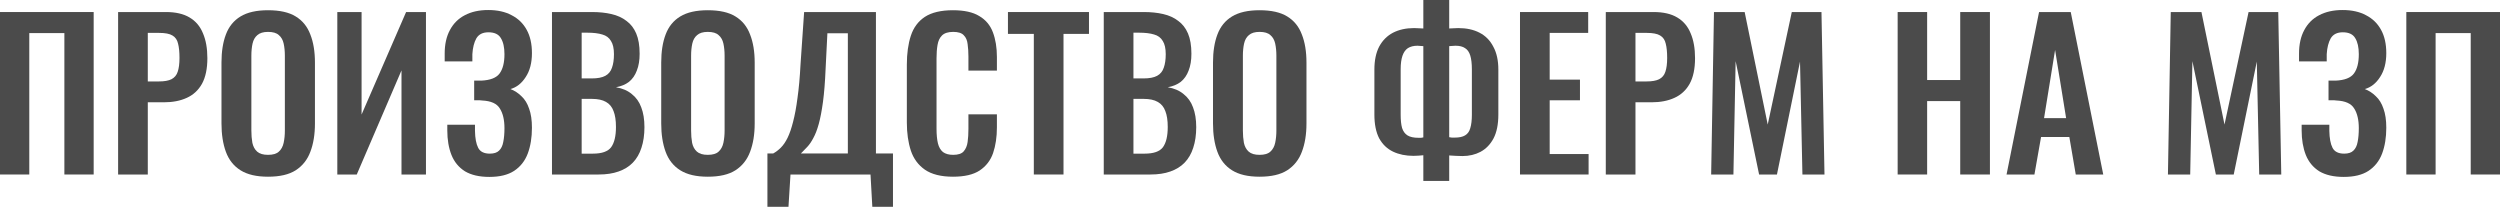 <svg width="1320" height="110" viewBox="0 0 1320 110" fill="none" xmlns="http://www.w3.org/2000/svg">
<path d="M0 92.137V6.354H49.457V92.137H33.995V17.474H15.462V92.137H0Z" fill="#4B4B4B"/>
<path d="M62.364 92.137V6.354H87.569C92.723 6.354 96.888 7.307 100.066 9.214C103.313 11.12 105.679 13.909 107.161 17.58C108.714 21.181 109.491 25.558 109.491 30.712C109.491 36.29 108.538 40.809 106.632 44.268C104.725 47.657 102.042 50.128 98.583 51.681C95.194 53.235 91.17 54.011 86.51 54.011H78.037V92.137H62.364ZM78.037 42.997H83.968C86.792 42.997 88.981 42.609 90.534 41.832C92.158 40.985 93.252 39.679 93.817 37.914C94.453 36.078 94.77 33.642 94.77 30.606C94.77 27.5 94.523 24.993 94.029 23.087C93.605 21.11 92.617 19.663 91.064 18.745C89.581 17.827 87.216 17.368 83.968 17.368H78.037V42.997Z" fill="#4B4B4B"/>
<path d="M141.511 93.302C135.439 93.302 130.602 92.172 127.002 89.913C123.401 87.654 120.824 84.406 119.271 80.17C117.717 75.933 116.941 70.921 116.941 65.131V33.042C116.941 27.253 117.717 22.311 119.271 18.216C120.824 14.05 123.401 10.873 127.002 8.684C130.602 6.495 135.439 5.401 141.511 5.401C147.724 5.401 152.595 6.495 156.125 8.684C159.726 10.873 162.303 14.05 163.856 18.216C165.48 22.311 166.292 27.253 166.292 33.042V65.237C166.292 70.956 165.48 75.933 163.856 80.17C162.303 84.335 159.726 87.583 156.125 89.913C152.595 92.172 147.724 93.302 141.511 93.302ZM141.511 81.758C144.123 81.758 146.029 81.193 147.229 80.064C148.5 78.934 149.348 77.381 149.771 75.404C150.195 73.427 150.407 71.274 150.407 68.944V29.441C150.407 27.041 150.195 24.887 149.771 22.981C149.348 21.075 148.5 19.592 147.229 18.533C146.029 17.404 144.123 16.839 141.511 16.839C139.04 16.839 137.169 17.404 135.898 18.533C134.627 19.592 133.78 21.075 133.356 22.981C132.932 24.887 132.721 27.041 132.721 29.441V68.944C132.721 71.274 132.897 73.427 133.25 75.404C133.674 77.381 134.521 78.934 135.792 80.064C137.063 81.193 138.969 81.758 141.511 81.758Z" fill="#4B4B4B"/>
<path d="M178.098 92.137V6.354H190.913V60.471L214.423 6.354H224.908V92.137H211.988V37.172L188.371 92.137H178.098Z" fill="#4B4B4B"/>
<path d="M258.412 93.408C253.117 93.408 248.81 92.419 245.491 90.442C242.244 88.395 239.878 85.535 238.396 81.864C236.913 78.122 236.172 73.78 236.172 68.838V65.873H250.787C250.787 66.226 250.787 66.72 250.787 67.355C250.787 67.92 250.787 68.485 250.787 69.05C250.857 73.003 251.422 76.004 252.481 78.052C253.54 80.099 255.588 81.123 258.624 81.123C260.812 81.123 262.436 80.593 263.495 79.534C264.625 78.475 265.366 76.957 265.719 74.98C266.143 72.933 266.355 70.497 266.355 67.673C266.355 63.295 265.543 59.836 263.919 57.294C262.366 54.682 259.224 53.27 254.493 53.058C254.281 52.987 253.928 52.952 253.434 52.952C253.011 52.952 252.516 52.952 251.952 52.952C251.387 52.952 250.857 52.952 250.363 52.952V42.574C250.787 42.574 251.21 42.574 251.634 42.574C252.057 42.574 252.481 42.574 252.905 42.574C253.399 42.574 253.787 42.574 254.07 42.574C258.871 42.362 262.118 41.091 263.813 38.761C265.507 36.431 266.355 33.042 266.355 28.594C266.355 24.993 265.719 22.169 264.448 20.122C263.248 18.074 261.059 17.051 257.882 17.051C254.917 17.051 252.799 18.11 251.528 20.228C250.328 22.346 249.622 25.135 249.41 28.594C249.41 28.877 249.41 29.406 249.41 30.183C249.41 30.889 249.41 31.63 249.41 32.407H234.795V28.276C234.795 23.405 235.713 19.275 237.549 15.886C239.384 12.426 241.997 9.814 245.386 8.049C248.845 6.213 252.975 5.295 257.776 5.295C262.648 5.295 266.778 6.213 270.167 8.049C273.627 9.814 276.274 12.391 278.11 15.78C279.946 19.098 280.863 23.193 280.863 28.065C280.863 33.148 279.769 37.349 277.58 40.667C275.462 43.986 272.779 46.104 269.532 47.022C271.72 47.869 273.662 49.14 275.356 50.834C277.122 52.458 278.463 54.647 279.381 57.4C280.369 60.083 280.863 63.437 280.863 67.461C280.863 72.615 280.122 77.169 278.639 81.123C277.157 85.006 274.756 88.042 271.438 90.231C268.19 92.349 263.848 93.408 258.412 93.408Z" fill="#4B4B4B"/>
<path d="M291.444 92.137V6.354H312.519C316.332 6.354 319.756 6.707 322.792 7.413C325.898 8.119 328.546 9.32 330.735 11.014C332.994 12.638 334.724 14.862 335.924 17.686C337.124 20.51 337.724 24.076 337.724 28.382C337.724 31.842 337.23 34.807 336.242 37.278C335.324 39.749 333.947 41.726 332.111 43.209C330.276 44.621 327.981 45.574 325.228 46.068C328.616 46.633 331.405 47.834 333.594 49.669C335.853 51.434 337.512 53.764 338.571 56.659C339.701 59.554 340.266 63.048 340.266 67.143C340.266 71.238 339.736 74.874 338.677 78.052C337.689 81.158 336.171 83.77 334.123 85.888C332.147 87.936 329.64 89.489 326.604 90.548C323.639 91.607 320.144 92.137 316.12 92.137H291.444ZM307.118 81.123H313.048C317.779 81.123 320.991 79.993 322.686 77.734C324.38 75.404 325.228 71.838 325.228 67.037C325.228 63.578 324.804 60.789 323.957 58.671C323.18 56.482 321.839 54.858 319.932 53.799C318.097 52.74 315.626 52.211 312.519 52.211H307.118V81.123ZM307.118 41.409H312.413C315.52 41.409 317.92 40.95 319.615 40.032C321.309 39.114 322.474 37.702 323.109 35.796C323.815 33.889 324.168 31.489 324.168 28.594C324.168 25.558 323.639 23.228 322.58 21.605C321.591 19.91 320.073 18.78 318.026 18.216C315.979 17.58 313.366 17.262 310.189 17.262H307.118V41.409Z" fill="#4B4B4B"/>
<path d="M373.694 93.302C367.622 93.302 362.786 92.172 359.185 89.913C355.584 87.654 353.007 84.406 351.454 80.17C349.9 75.933 349.124 70.921 349.124 65.131V33.042C349.124 27.253 349.9 22.311 351.454 18.216C353.007 14.05 355.584 10.873 359.185 8.684C362.786 6.495 367.622 5.401 373.694 5.401C379.907 5.401 384.778 6.495 388.309 8.684C391.909 10.873 394.486 14.05 396.04 18.216C397.663 22.311 398.475 27.253 398.475 33.042V65.237C398.475 70.956 397.663 75.933 396.04 80.17C394.486 84.335 391.909 87.583 388.309 89.913C384.778 92.172 379.907 93.302 373.694 93.302ZM373.694 81.758C376.306 81.758 378.212 81.193 379.413 80.064C380.683 78.934 381.531 77.381 381.954 75.404C382.378 73.427 382.59 71.274 382.59 68.944V29.441C382.59 27.041 382.378 24.887 381.954 22.981C381.531 21.075 380.683 19.592 379.413 18.533C378.212 17.404 376.306 16.839 373.694 16.839C371.223 16.839 369.352 17.404 368.081 18.533C366.81 19.592 365.963 21.075 365.539 22.981C365.115 24.887 364.904 27.041 364.904 29.441V68.944C364.904 71.274 365.08 73.427 365.433 75.404C365.857 77.381 366.704 78.934 367.975 80.064C369.246 81.193 371.152 81.758 373.694 81.758Z" fill="#4B4B4B"/>
<path d="M405.198 109.187V81.017H408.269C409.681 80.24 411.022 79.216 412.293 77.946C413.635 76.604 414.835 74.839 415.894 72.65C416.953 70.462 417.906 67.673 418.754 64.284C419.671 60.824 420.448 56.624 421.083 51.681C421.789 46.739 422.319 40.879 422.672 34.101L424.578 6.354H462.492V81.017H471.494V109.187H460.586L459.633 92.137H417.377L416.318 109.187H405.198ZM422.884 81.017H447.665V17.58H436.863L435.91 36.537C435.628 43.315 435.169 49.069 434.533 53.799C433.898 58.459 433.157 62.342 432.309 65.449C431.462 68.485 430.509 70.956 429.45 72.862C428.461 74.769 427.402 76.322 426.273 77.522C425.143 78.722 424.013 79.887 422.884 81.017Z" fill="#4B4B4B"/>
<path d="M503.173 93.302C496.89 93.302 491.948 92.066 488.347 89.595C484.817 87.124 482.346 83.77 480.933 79.534C479.521 75.227 478.815 70.285 478.815 64.708V34.101C478.815 28.241 479.521 23.158 480.933 18.851C482.346 14.544 484.817 11.226 488.347 8.896C491.948 6.566 496.89 5.401 503.173 5.401C509.104 5.401 513.729 6.425 517.047 8.472C520.436 10.449 522.836 13.309 524.248 17.051C525.66 20.793 526.366 25.135 526.366 30.077V37.278H511.328V29.865C511.328 27.465 511.187 25.276 510.904 23.299C510.693 21.322 510.022 19.769 508.892 18.639C507.833 17.439 505.962 16.839 503.279 16.839C500.596 16.839 498.62 17.474 497.349 18.745C496.148 19.945 495.372 21.605 495.019 23.723C494.666 25.77 494.489 28.1 494.489 30.712V67.991C494.489 71.097 494.736 73.674 495.231 75.722C495.725 77.698 496.607 79.216 497.878 80.276C499.22 81.264 501.02 81.758 503.279 81.758C505.892 81.758 507.727 81.158 508.786 79.958C509.916 78.687 510.622 77.028 510.904 74.98C511.187 72.933 511.328 70.638 511.328 68.097V60.365H526.366V67.249C526.366 72.333 525.696 76.851 524.354 80.805C523.013 84.688 520.648 87.76 517.259 90.019C513.94 92.207 509.245 93.302 503.173 93.302Z" fill="#4B4B4B"/>
<path d="M545.857 92.137V17.898H532.195V6.354H574.981V17.898H561.531V92.137H545.857Z" fill="#4B4B4B"/>
<path d="M582.785 92.137V6.354H603.86C607.672 6.354 611.096 6.707 614.132 7.413C617.239 8.119 619.886 9.32 622.075 11.014C624.334 12.638 626.064 14.862 627.264 17.686C628.465 20.51 629.065 24.076 629.065 28.382C629.065 31.842 628.571 34.807 627.582 37.278C626.664 39.749 625.288 41.726 623.452 43.209C621.616 44.621 619.322 45.574 616.568 46.068C619.957 46.633 622.746 47.834 624.934 49.669C627.194 51.434 628.853 53.764 629.912 56.659C631.042 59.554 631.607 63.048 631.607 67.143C631.607 71.238 631.077 74.874 630.018 78.052C629.029 81.158 627.512 83.77 625.464 85.888C623.487 87.936 620.981 89.489 617.945 90.548C614.979 91.607 611.485 92.137 607.46 92.137H582.785ZM598.458 81.123H604.389C609.119 81.123 612.332 79.993 614.026 77.734C615.721 75.404 616.568 71.838 616.568 67.037C616.568 63.578 616.144 60.789 615.297 58.671C614.521 56.482 613.179 54.858 611.273 53.799C609.437 52.74 606.966 52.211 603.86 52.211H598.458V81.123ZM598.458 41.409H603.754C606.86 41.409 609.261 40.95 610.955 40.032C612.65 39.114 613.815 37.702 614.45 35.796C615.156 33.889 615.509 31.489 615.509 28.594C615.509 25.558 614.98 23.228 613.92 21.605C612.932 19.91 611.414 18.78 609.367 18.216C607.319 17.58 604.707 17.262 601.53 17.262H598.458V41.409Z" fill="#4B4B4B"/>
<path d="M665.034 93.302C658.962 93.302 654.126 92.172 650.525 89.913C646.925 87.654 644.348 84.406 642.794 80.17C641.241 75.933 640.464 70.921 640.464 65.131V33.042C640.464 27.253 641.241 22.311 642.794 18.216C644.348 14.05 646.925 10.873 650.525 8.684C654.126 6.495 658.962 5.401 665.034 5.401C671.247 5.401 676.119 6.495 679.649 8.684C683.25 10.873 685.827 14.05 687.38 18.216C689.004 22.311 689.816 27.253 689.816 33.042V65.237C689.816 70.956 689.004 75.933 687.38 80.17C685.827 84.335 683.25 87.583 679.649 89.913C676.119 92.172 671.247 93.302 665.034 93.302ZM665.034 81.758C667.647 81.758 669.553 81.193 670.753 80.064C672.024 78.934 672.871 77.381 673.295 75.404C673.718 73.427 673.93 71.274 673.93 68.944V29.441C673.93 27.041 673.718 24.887 673.295 22.981C672.871 21.075 672.024 19.592 670.753 18.533C669.553 17.404 667.647 16.839 665.034 16.839C662.563 16.839 660.692 17.404 659.421 18.533C658.15 19.592 657.303 21.075 656.88 22.981C656.456 24.887 656.244 27.041 656.244 29.441V68.944C656.244 71.274 656.421 73.427 656.774 75.404C657.197 77.381 658.045 78.934 659.315 80.064C660.586 81.193 662.493 81.758 665.034 81.758Z" fill="#4B4B4B"/>
<path d="M751.52 95.526V81.97C750.743 82.041 749.896 82.111 748.978 82.182C748.061 82.252 747.178 82.288 746.331 82.288C742.236 82.288 738.635 81.546 735.529 80.064C732.422 78.581 729.986 76.251 728.221 73.074C726.527 69.826 725.679 65.625 725.679 60.471V36.749C725.679 31.877 726.527 27.818 728.221 24.57C729.986 21.322 732.422 18.886 735.529 17.262C738.706 15.639 742.412 14.827 746.648 14.827C747.496 14.827 748.378 14.862 749.296 14.932C750.214 14.932 750.955 14.968 751.52 15.038V0H765.182V15.038C765.817 14.968 766.559 14.932 767.406 14.932C768.324 14.862 769.171 14.827 769.947 14.827C774.325 14.827 778.067 15.639 781.173 17.262C784.35 18.886 786.786 21.357 788.481 24.676C790.246 27.924 791.128 31.948 791.128 36.749V60.471C791.128 65.625 790.281 69.826 788.587 73.074C786.892 76.251 784.598 78.616 781.703 80.17C778.879 81.652 775.702 82.394 772.171 82.394C771.042 82.394 769.877 82.358 768.677 82.288C767.547 82.217 766.382 82.147 765.182 82.076V95.526H751.52ZM748.978 72.756C749.402 72.756 749.861 72.756 750.355 72.756C750.849 72.686 751.238 72.615 751.52 72.544V24.358C751.026 24.287 750.496 24.252 749.932 24.252C749.437 24.181 748.943 24.146 748.449 24.146C746.401 24.146 744.707 24.57 743.365 25.417C742.095 26.264 741.141 27.606 740.506 29.441C739.871 31.277 739.553 33.678 739.553 36.643V60.577C739.553 63.472 739.8 65.802 740.294 67.567C740.859 69.332 741.812 70.638 743.154 71.486C744.495 72.333 746.437 72.756 748.978 72.756ZM768.147 72.65C770.477 72.65 772.277 72.262 773.548 71.486C774.89 70.709 775.807 69.438 776.302 67.673C776.867 65.837 777.149 63.472 777.149 60.577V36.643C777.149 33.607 776.867 31.171 776.302 29.335C775.737 27.5 774.819 26.194 773.548 25.417C772.348 24.57 770.654 24.146 768.465 24.146C767.9 24.146 767.335 24.181 766.77 24.252C766.205 24.252 765.676 24.287 765.182 24.358V72.439C765.605 72.509 766.064 72.58 766.559 72.65C767.123 72.65 767.653 72.65 768.147 72.65Z" fill="#4B4B4B"/>
<path d="M802.557 92.137V6.354H838.564V17.368H818.231V42.044H834.222V52.952H818.231V81.335H838.776V92.137H802.557Z" fill="#4B4B4B"/>
<path d="M847.856 92.137V6.354H873.061C878.215 6.354 882.381 7.307 885.558 9.214C888.806 11.12 891.171 13.909 892.654 17.58C894.207 21.181 894.983 25.558 894.983 30.712C894.983 36.29 894.03 40.809 892.124 44.268C890.218 47.657 887.535 50.128 884.075 51.681C880.686 53.235 876.662 54.011 872.002 54.011H863.53V92.137H847.856ZM863.53 42.997H869.46C872.285 42.997 874.473 42.609 876.026 41.832C877.65 40.985 878.745 39.679 879.309 37.914C879.945 36.078 880.263 33.642 880.263 30.606C880.263 27.5 880.015 24.993 879.521 23.087C879.098 21.11 878.109 19.663 876.556 18.745C875.073 17.827 872.708 17.368 869.46 17.368H863.53V42.997Z" fill="#4B4B4B"/>
<path d="M903.492 92.137L904.975 6.354H921.178L933.357 65.767L946.066 6.354H961.74L963.328 92.137H951.679L950.408 32.513L938.229 92.137H928.803L916.412 32.301L915.247 92.137H903.492Z" fill="#4B4B4B"/>
<path d="M1001.96 92.137V6.354H1017.53V42.256H1035V6.354H1050.68V92.137H1035V53.376H1017.53V92.137H1001.96Z" fill="#4B4B4B"/>
<path d="M1059.46 92.137L1076.62 6.354H1093.35L1110.51 92.137H1096L1092.61 72.333H1077.68L1074.18 92.137H1059.46ZM1079.26 62.378H1090.91L1085.09 26.37L1079.26 62.378Z" fill="#4B4B4B"/>
<path d="M1144.67 92.137L1146.16 6.354H1162.36L1174.54 65.767L1187.25 6.354H1202.92L1204.51 92.137H1192.86L1191.59 32.513L1179.41 92.137H1169.98L1157.59 32.301L1156.43 92.137H1144.67Z" fill="#4B4B4B"/>
<path d="M1237.51 93.408C1232.22 93.408 1227.91 92.419 1224.59 90.442C1221.34 88.395 1218.98 85.535 1217.49 81.864C1216.01 78.122 1215.27 73.78 1215.27 68.838V65.873H1229.89C1229.89 66.226 1229.89 66.72 1229.89 67.355C1229.89 67.92 1229.89 68.485 1229.89 69.05C1229.96 73.003 1230.52 76.004 1231.58 78.052C1232.64 80.099 1234.69 81.123 1237.72 81.123C1239.91 81.123 1241.53 80.593 1242.59 79.534C1243.72 78.475 1244.46 76.957 1244.82 74.98C1245.24 72.933 1245.45 70.497 1245.45 67.673C1245.45 63.295 1244.64 59.836 1243.02 57.294C1241.46 54.682 1238.32 53.27 1233.59 53.058C1233.38 52.987 1233.03 52.952 1232.53 52.952C1232.11 52.952 1231.62 52.952 1231.05 52.952C1230.49 52.952 1229.96 52.952 1229.46 52.952V42.574C1229.89 42.574 1230.31 42.574 1230.73 42.574C1231.16 42.574 1231.58 42.574 1232 42.574C1232.5 42.574 1232.89 42.574 1233.17 42.574C1237.97 42.362 1241.22 41.091 1242.91 38.761C1244.61 36.431 1245.45 33.042 1245.45 28.594C1245.45 24.993 1244.82 22.169 1243.55 20.122C1242.35 18.074 1240.16 17.051 1236.98 17.051C1234.02 17.051 1231.9 18.11 1230.63 20.228C1229.43 22.346 1228.72 25.135 1228.51 28.594C1228.51 28.877 1228.51 29.406 1228.51 30.183C1228.51 30.889 1228.51 31.63 1228.51 32.407H1213.89V28.276C1213.89 23.405 1214.81 19.275 1216.65 15.886C1218.48 12.426 1221.1 9.814 1224.48 8.049C1227.94 6.213 1232.07 5.295 1236.88 5.295C1241.75 5.295 1245.88 6.213 1249.27 8.049C1252.73 9.814 1255.37 12.391 1257.21 15.78C1259.04 19.098 1259.96 23.193 1259.96 28.065C1259.96 33.148 1258.87 37.349 1256.68 40.667C1254.56 43.986 1251.88 46.104 1248.63 47.022C1250.82 47.869 1252.76 49.14 1254.46 50.834C1256.22 52.458 1257.56 54.647 1258.48 57.4C1259.47 60.083 1259.96 63.437 1259.96 67.461C1259.96 72.615 1259.22 77.169 1257.74 81.123C1256.26 85.006 1253.86 88.042 1250.54 90.231C1247.29 92.349 1242.95 93.408 1237.51 93.408Z" fill="#4B4B4B"/>
<path d="M1270.54 92.137V6.354H1320V92.137H1304.54V17.474H1286V92.137H1270.54Z" fill="#4B4B4B"/>
</svg>
